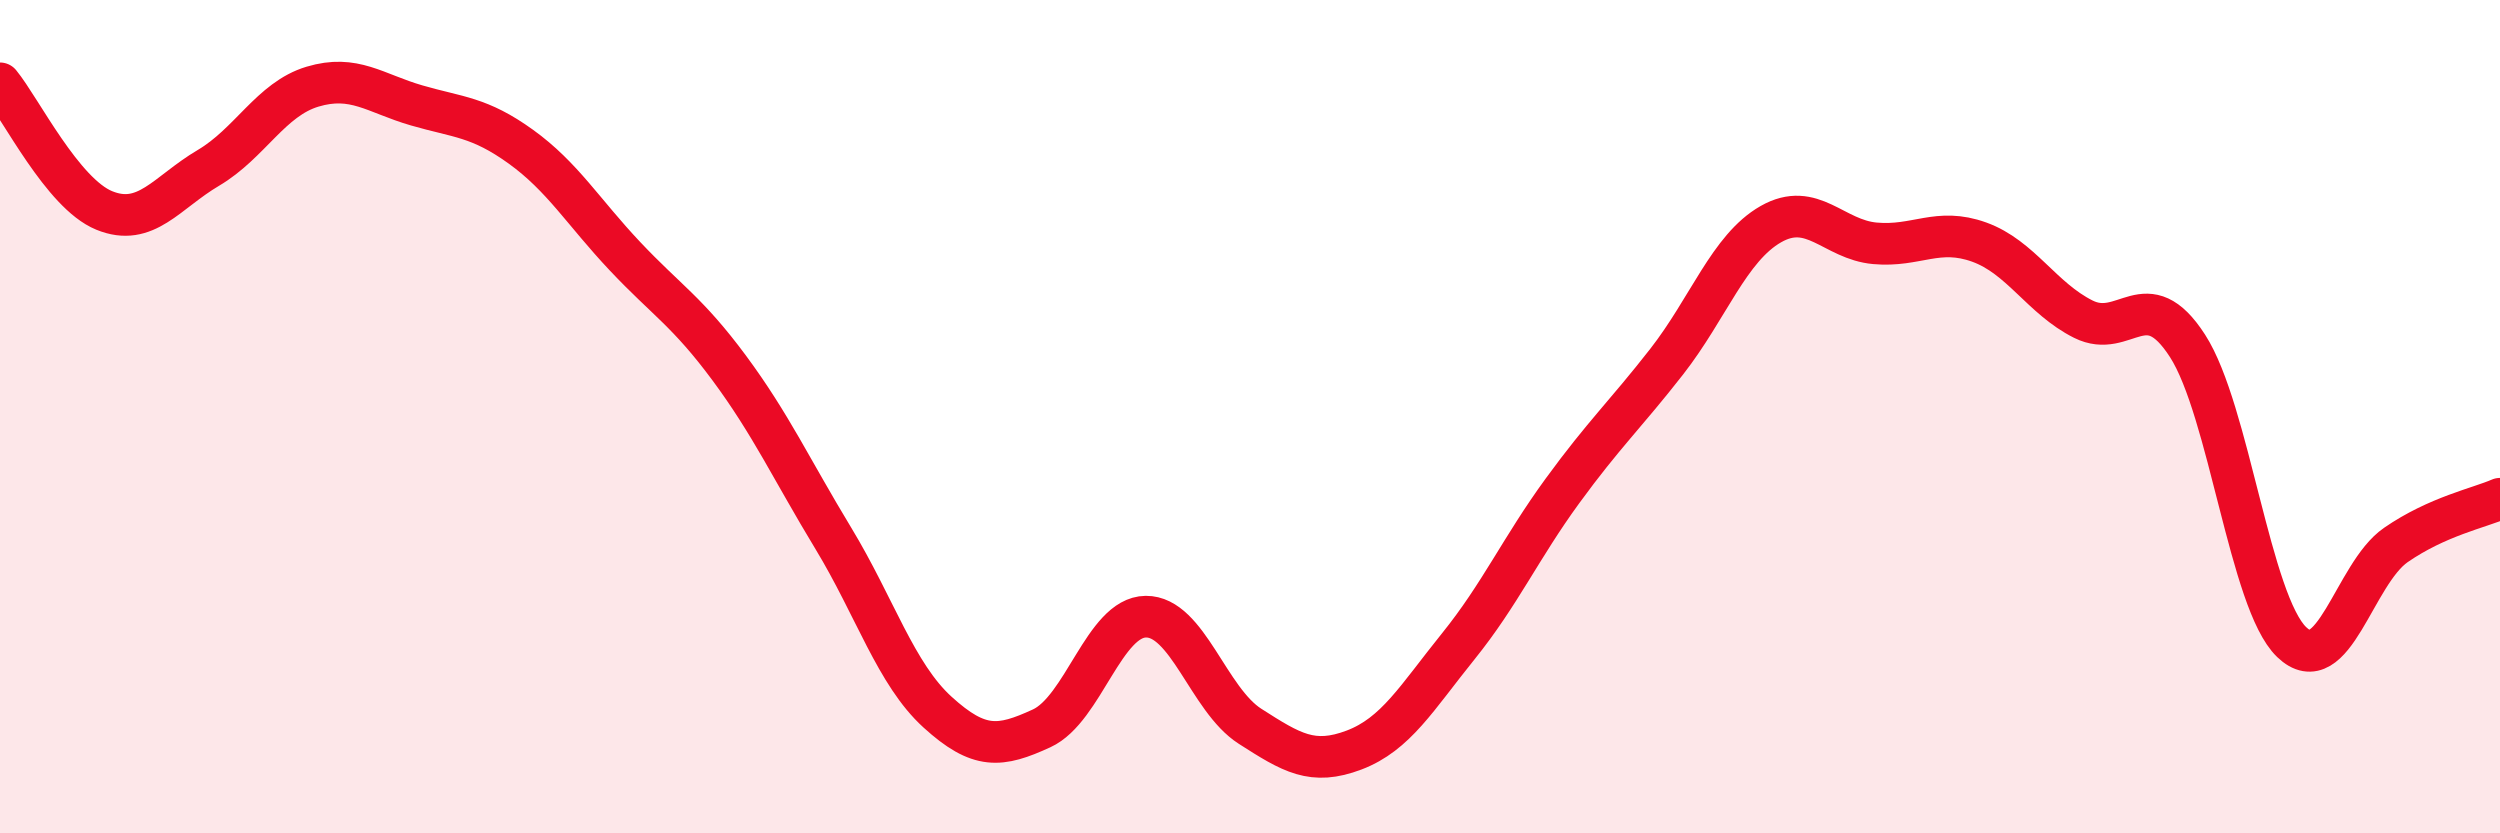 
    <svg width="60" height="20" viewBox="0 0 60 20" xmlns="http://www.w3.org/2000/svg">
      <path
        d="M 0,2 C 0.5,2.61 1.5,4.64 2.5,5.05 C 3.5,5.46 4,4.62 5,4.03 C 6,3.44 6.5,2.38 7.5,2.08 C 8.5,1.78 9,2.24 10,2.53 C 11,2.82 11.5,2.8 12.5,3.52 C 13.5,4.24 14,5.09 15,6.15 C 16,7.21 16.5,7.48 17.5,8.83 C 18.5,10.18 19,11.27 20,12.92 C 21,14.57 21.5,16.18 22.5,17.09 C 23.5,18 24,17.94 25,17.48 C 26,17.02 26.5,14.81 27.5,14.8 C 28.5,14.79 29,16.79 30,17.43 C 31,18.07 31.5,18.38 32.5,18 C 33.5,17.62 34,16.75 35,15.51 C 36,14.27 36.5,13.15 37.5,11.78 C 38.5,10.41 39,9.96 40,8.68 C 41,7.4 41.5,5.95 42.5,5.38 C 43.5,4.81 44,5.75 45,5.84 C 46,5.93 46.5,5.45 47.5,5.81 C 48.5,6.17 49,7.16 50,7.66 C 51,8.16 51.5,6.75 52.5,8.3 C 53.5,9.85 54,14.45 55,15.41 C 56,16.37 56.5,13.77 57.5,13.08 C 58.5,12.39 59.5,12.19 60,11.97L60 20L0 20Z"
        fill="#EB0A25"
        opacity="0.1"
        stroke-linecap="round"
        stroke-linejoin="round"
      />
      <path
        d="M 0,2 C 0.5,2.61 1.5,4.64 2.5,5.05 C 3.5,5.46 4,4.62 5,4.03 C 6,3.44 6.5,2.38 7.5,2.08 C 8.5,1.78 9,2.24 10,2.53 C 11,2.82 11.5,2.8 12.5,3.52 C 13.5,4.24 14,5.09 15,6.15 C 16,7.21 16.5,7.48 17.5,8.83 C 18.5,10.18 19,11.27 20,12.92 C 21,14.57 21.5,16.18 22.5,17.09 C 23.5,18 24,17.94 25,17.48 C 26,17.02 26.5,14.81 27.5,14.8 C 28.5,14.79 29,16.79 30,17.43 C 31,18.07 31.5,18.38 32.5,18 C 33.5,17.62 34,16.75 35,15.51 C 36,14.27 36.5,13.15 37.5,11.78 C 38.5,10.41 39,9.96 40,8.68 C 41,7.4 41.5,5.95 42.5,5.38 C 43.5,4.81 44,5.75 45,5.84 C 46,5.93 46.5,5.45 47.5,5.81 C 48.5,6.17 49,7.16 50,7.66 C 51,8.16 51.5,6.75 52.5,8.3 C 53.5,9.85 54,14.45 55,15.41 C 56,16.37 56.5,13.77 57.5,13.08 C 58.5,12.39 59.5,12.19 60,11.97"
        stroke="#EB0A25"
        stroke-width="1"
        fill="none"
        stroke-linecap="round"
        stroke-linejoin="round"
      />
    </svg>
  